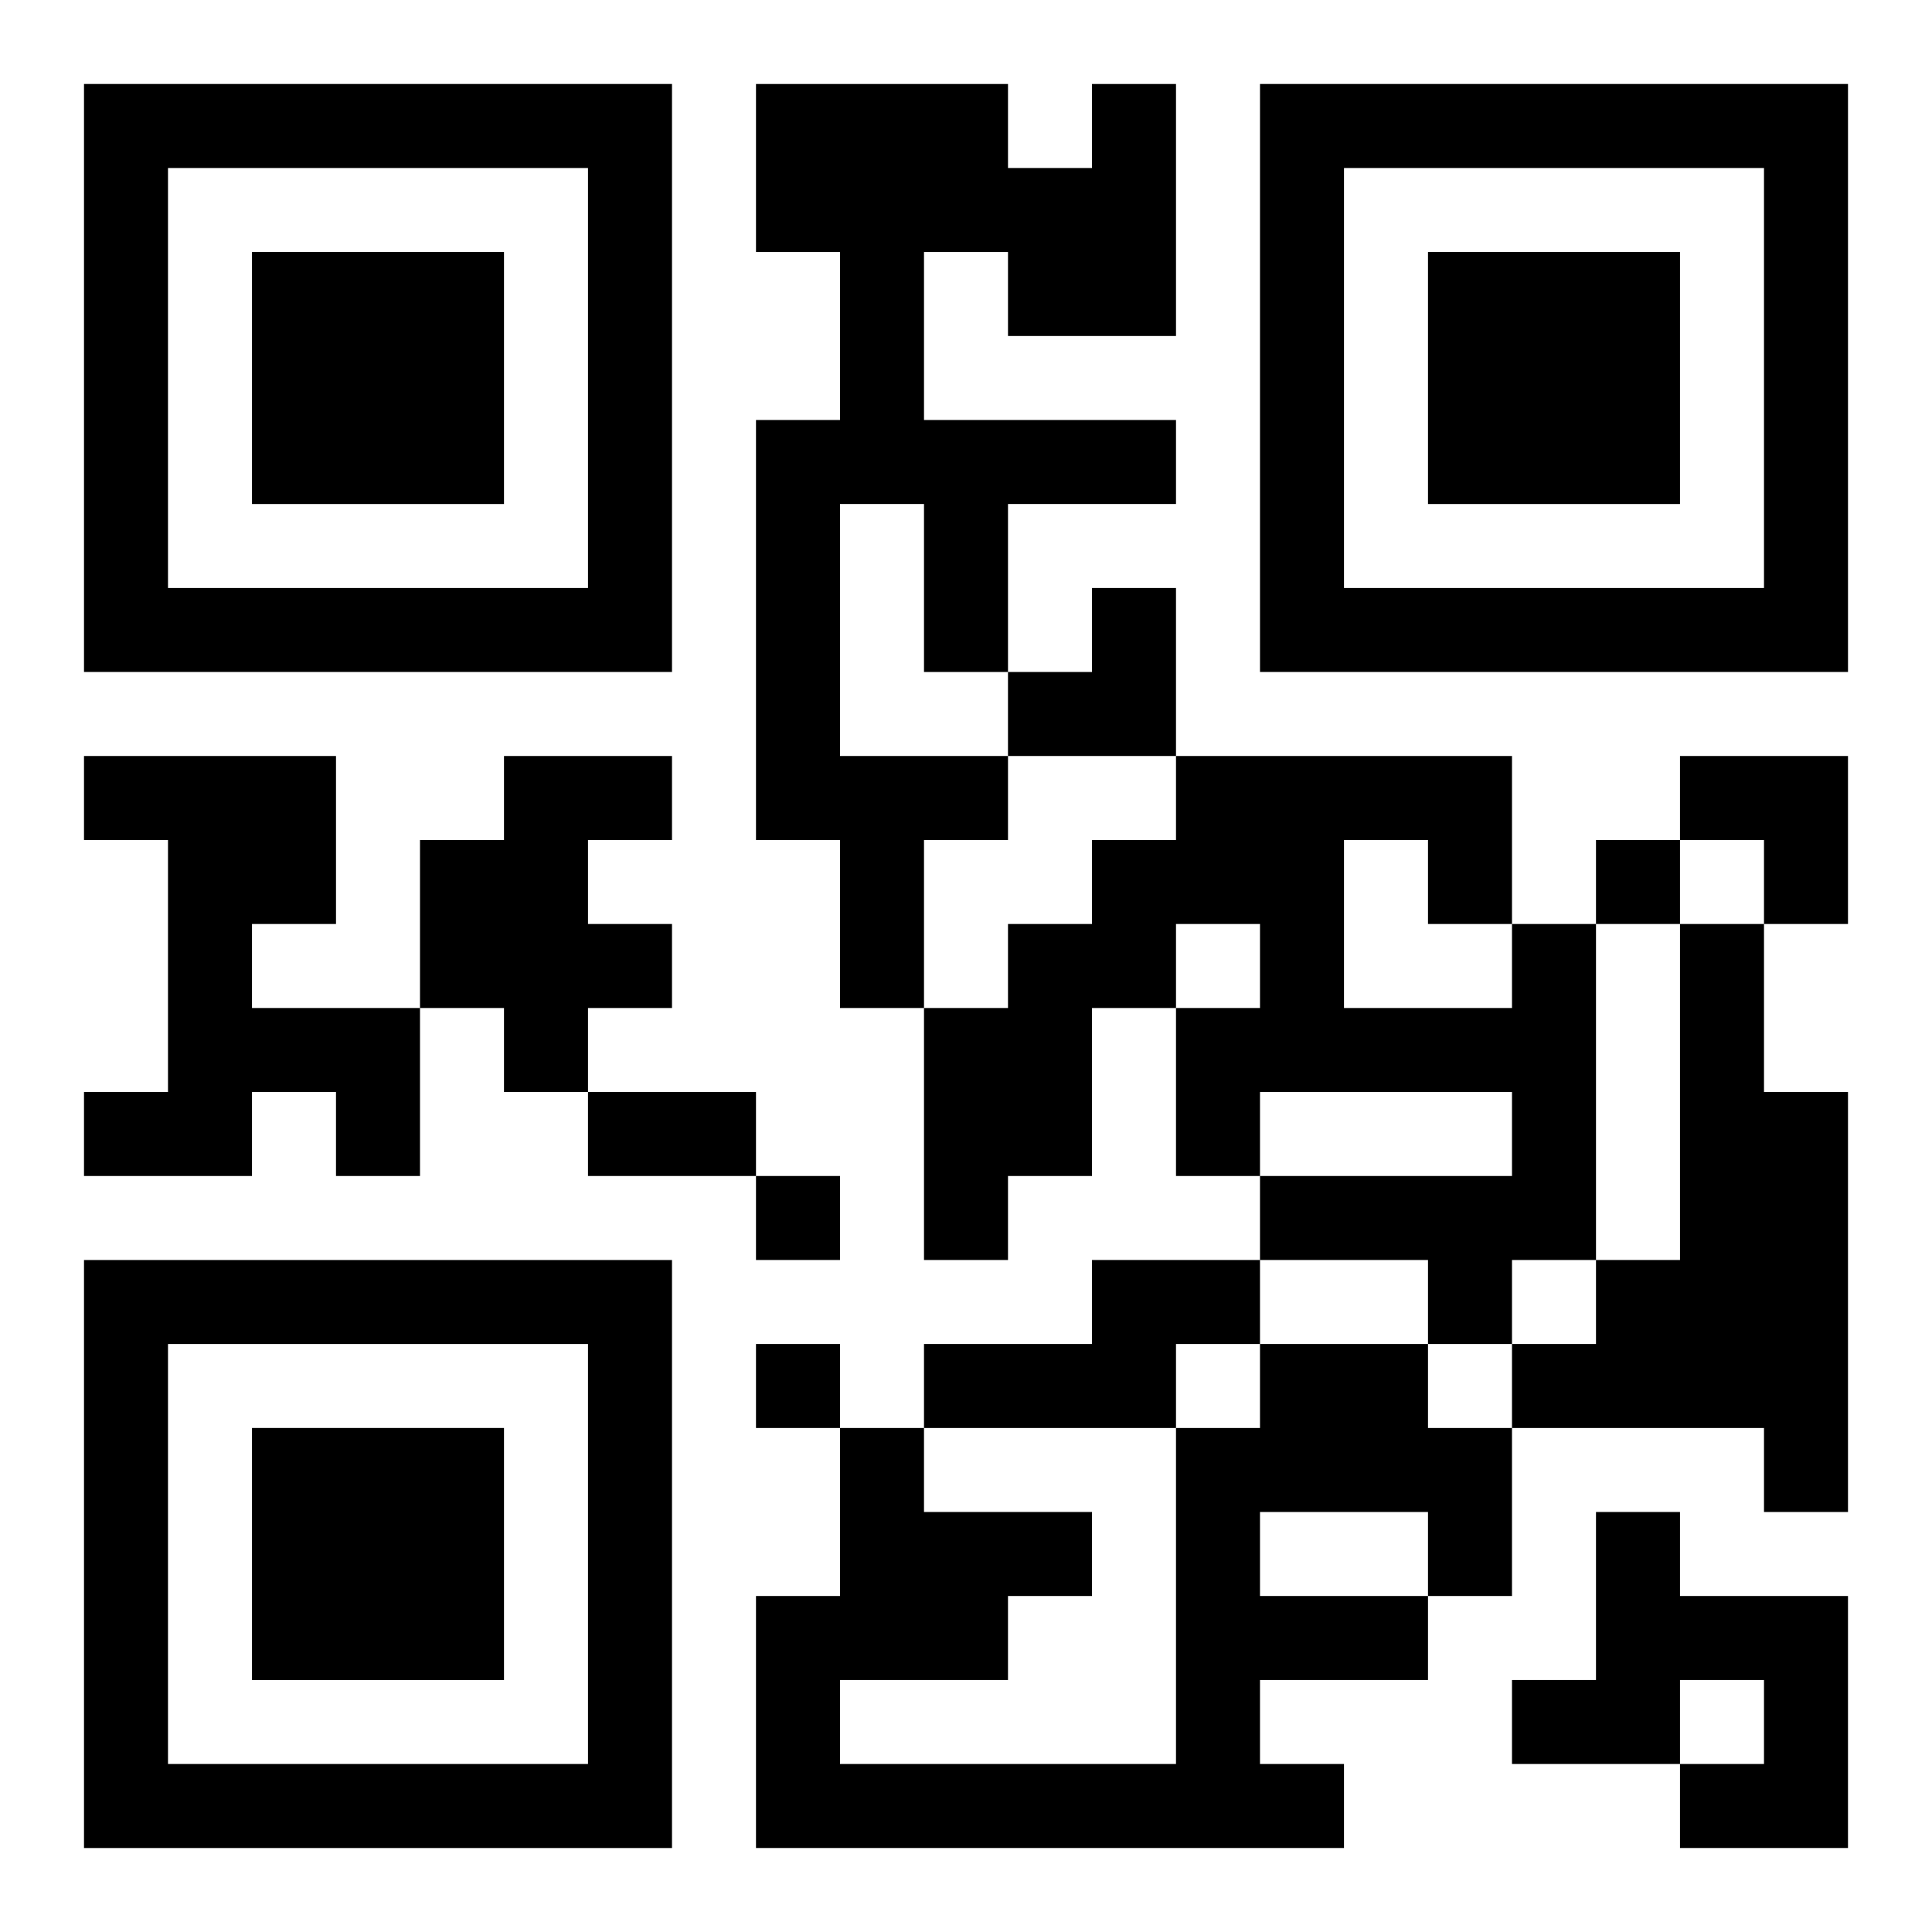 <?xml version="1.0" encoding="UTF-8"?>
<svg width="250" height="250" baseProfile="full" version="1.1" viewBox="-1 -1 23 23" xmlns="http://www.w3.org/2000/svg" xmlns:xlink="http://www.w3.org/1999/xlink"><symbol id="a"><path d="m0 7v7h7v-7h-7zm1 1h5v5h-5v-5zm1 1v3h3v-3h-3z"/></symbol><use y="-7" xlink:href="#a"/><use y="7" xlink:href="#a"/><use x="14" y="-7" xlink:href="#a"/><path d="m12 0h1v3h-2v-1h-1v2h3v1h-2v2h-1v-2h-1v3h2v1h-1v2h-1v-2h-1v-5h1v-2h-1v-2h3v1h1v-1m-12 8h3v2h-1v1h2v2h-1v-1h-1v1h-2v-1h1v-3h-1v-1m5 0h2v1h-1v1h1v1h-1v1h-1v-1h-1v-2h1v-1m12 2h1v4h-1v1h-1v-1h-2v-1h3v-1h-3v1h-1v-2h1v-1h-1v1h-1v2h-1v1h-1v-3h1v-1h1v-1h1v-1h4v2m-2-1v2h2v-1h-1v-1h-1m4 1h1v2h1v5h-1v-1h-3v-1h1v-1h1v-4m-7 4h2v1h-1v1h-3v-1h2v-1m2 1h2v1h1v2h-1v1h-2v1h1v1h-7v-3h1v-2h1v1h2v1h-1v1h-2v1h4v-4h1v-1m0 2v1h2v-1h-2m4 0h1v1h2v3h-2v-1h1v-1h-1v1h-2v-1h1v-2m0-8v1h1v-1h-1m-10 4v1h1v-1h-1m0 2v1h1v-1h-1m-2-3h2v1h-2v-1m5-6m1 0h1v2h-2v-1h1zm7 2h2v2h-1v-1h-1z"/></svg>
